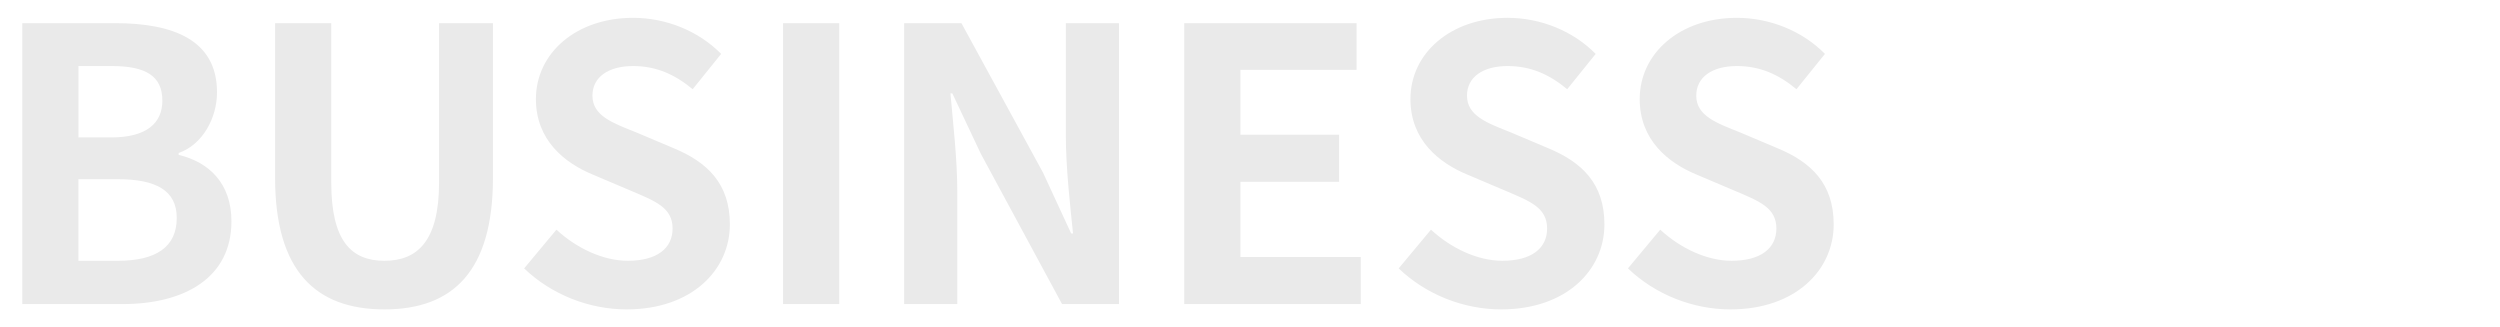 <svg xmlns="http://www.w3.org/2000/svg" viewBox="0 0 955 125"><path d="M8.51 8.85h35.53c22.04 0 38.86 6.38 38.86 26.39 0 9.86-5.51 20.01-14.65 23.2v.73c11.6 2.75 20.16 10.88 20.16 25.38 0 21.61-17.98 31.61-41.62 31.61H8.51V8.85zM42.44 52.5c13.63 0 19.58-5.51 19.58-14.07 0-9.42-6.38-13.2-19.29-13.2H29.97v27.26h12.47zm2.46 47.13c14.65 0 22.62-5.22 22.62-16.39 0-10.44-7.83-14.79-22.62-14.79H29.96v31.18H44.9zm60.18-31.76V8.85h21.46v60.9c0 22.33 7.69 29.87 20.3 29.87s20.88-7.54 20.88-29.87V8.85h20.59v59.02c0 35.67-15.23 50.32-41.47 50.32s-41.76-14.65-41.76-50.32zm95.15 34.65l12.33-14.79c7.69 7.11 17.84 11.89 27.26 11.89 11.17 0 17.11-4.79 17.11-12.33 0-7.98-6.52-10.44-16.1-14.5l-14.36-6.09c-10.88-4.5-21.75-13.2-21.75-28.86 0-17.54 15.37-31.03 37.12-31.03 12.47 0 24.94 4.93 33.64 13.78L264.6 34.08c-6.82-5.66-13.92-8.85-22.77-8.85-9.43 0-15.52 4.21-15.52 11.31 0 7.69 7.69 10.44 16.82 14.07l14.07 5.95c13.05 5.37 21.61 13.63 21.61 29.15 0 17.55-14.65 32.48-39.44 32.48-14.36 0-28.71-5.66-39.15-15.66zm98.89-93.67h21.46v107.3h-21.46V8.85zm46.25 0h21.9l31.18 57.13 10.73 23.2h.72c-1.16-11.17-2.75-25.38-2.75-37.56V8.85h20.3v107.3H405.7l-31.03-57.42-10.88-23.06h-.72c1.01 11.6 2.61 25.09 2.61 37.41v43.07h-20.3V8.85zm107.01 0h65.83v17.83h-44.37v24.8h37.7v17.98h-37.7v28.71h45.97v17.98h-67.43V8.85zm81.92 93.67l12.33-14.79c7.68 7.11 17.83 11.89 27.26 11.89 11.17 0 17.11-4.79 17.11-12.33 0-7.98-6.53-10.44-16.1-14.5l-14.36-6.09c-10.88-4.5-21.75-13.2-21.75-28.86 0-17.54 15.37-31.03 37.12-31.03 12.47 0 24.94 4.93 33.64 13.78l-10.88 13.49c-6.81-5.66-13.92-8.85-22.77-8.85-9.42 0-15.51 4.21-15.51 11.31 0 7.69 7.68 10.44 16.82 14.07l14.07 5.95c13.05 5.37 21.61 13.63 21.61 29.15 0 17.55-14.65 32.48-39.44 32.48-14.36 0-28.71-5.66-39.15-15.66zm87.58 0l12.33-14.79c7.68 7.11 17.83 11.89 27.26 11.89 11.17 0 17.11-4.79 17.11-12.33 0-7.98-6.53-10.44-16.1-14.5l-14.36-6.09c-10.88-4.5-21.75-13.2-21.75-28.86 0-17.54 15.37-31.03 37.12-31.03 12.47 0 24.94 4.93 33.64 13.78l-10.88 13.49c-6.81-5.66-13.92-8.85-22.77-8.85-9.42 0-15.51 4.21-15.51 11.31 0 7.69 7.68 10.44 16.82 14.07l14.07 5.95c13.05 5.37 21.61 13.63 21.61 29.15 0 17.55-14.65 32.48-39.44 32.48-14.36 0-28.71-5.66-39.15-15.66z" fill="#eaeaea"/></svg>